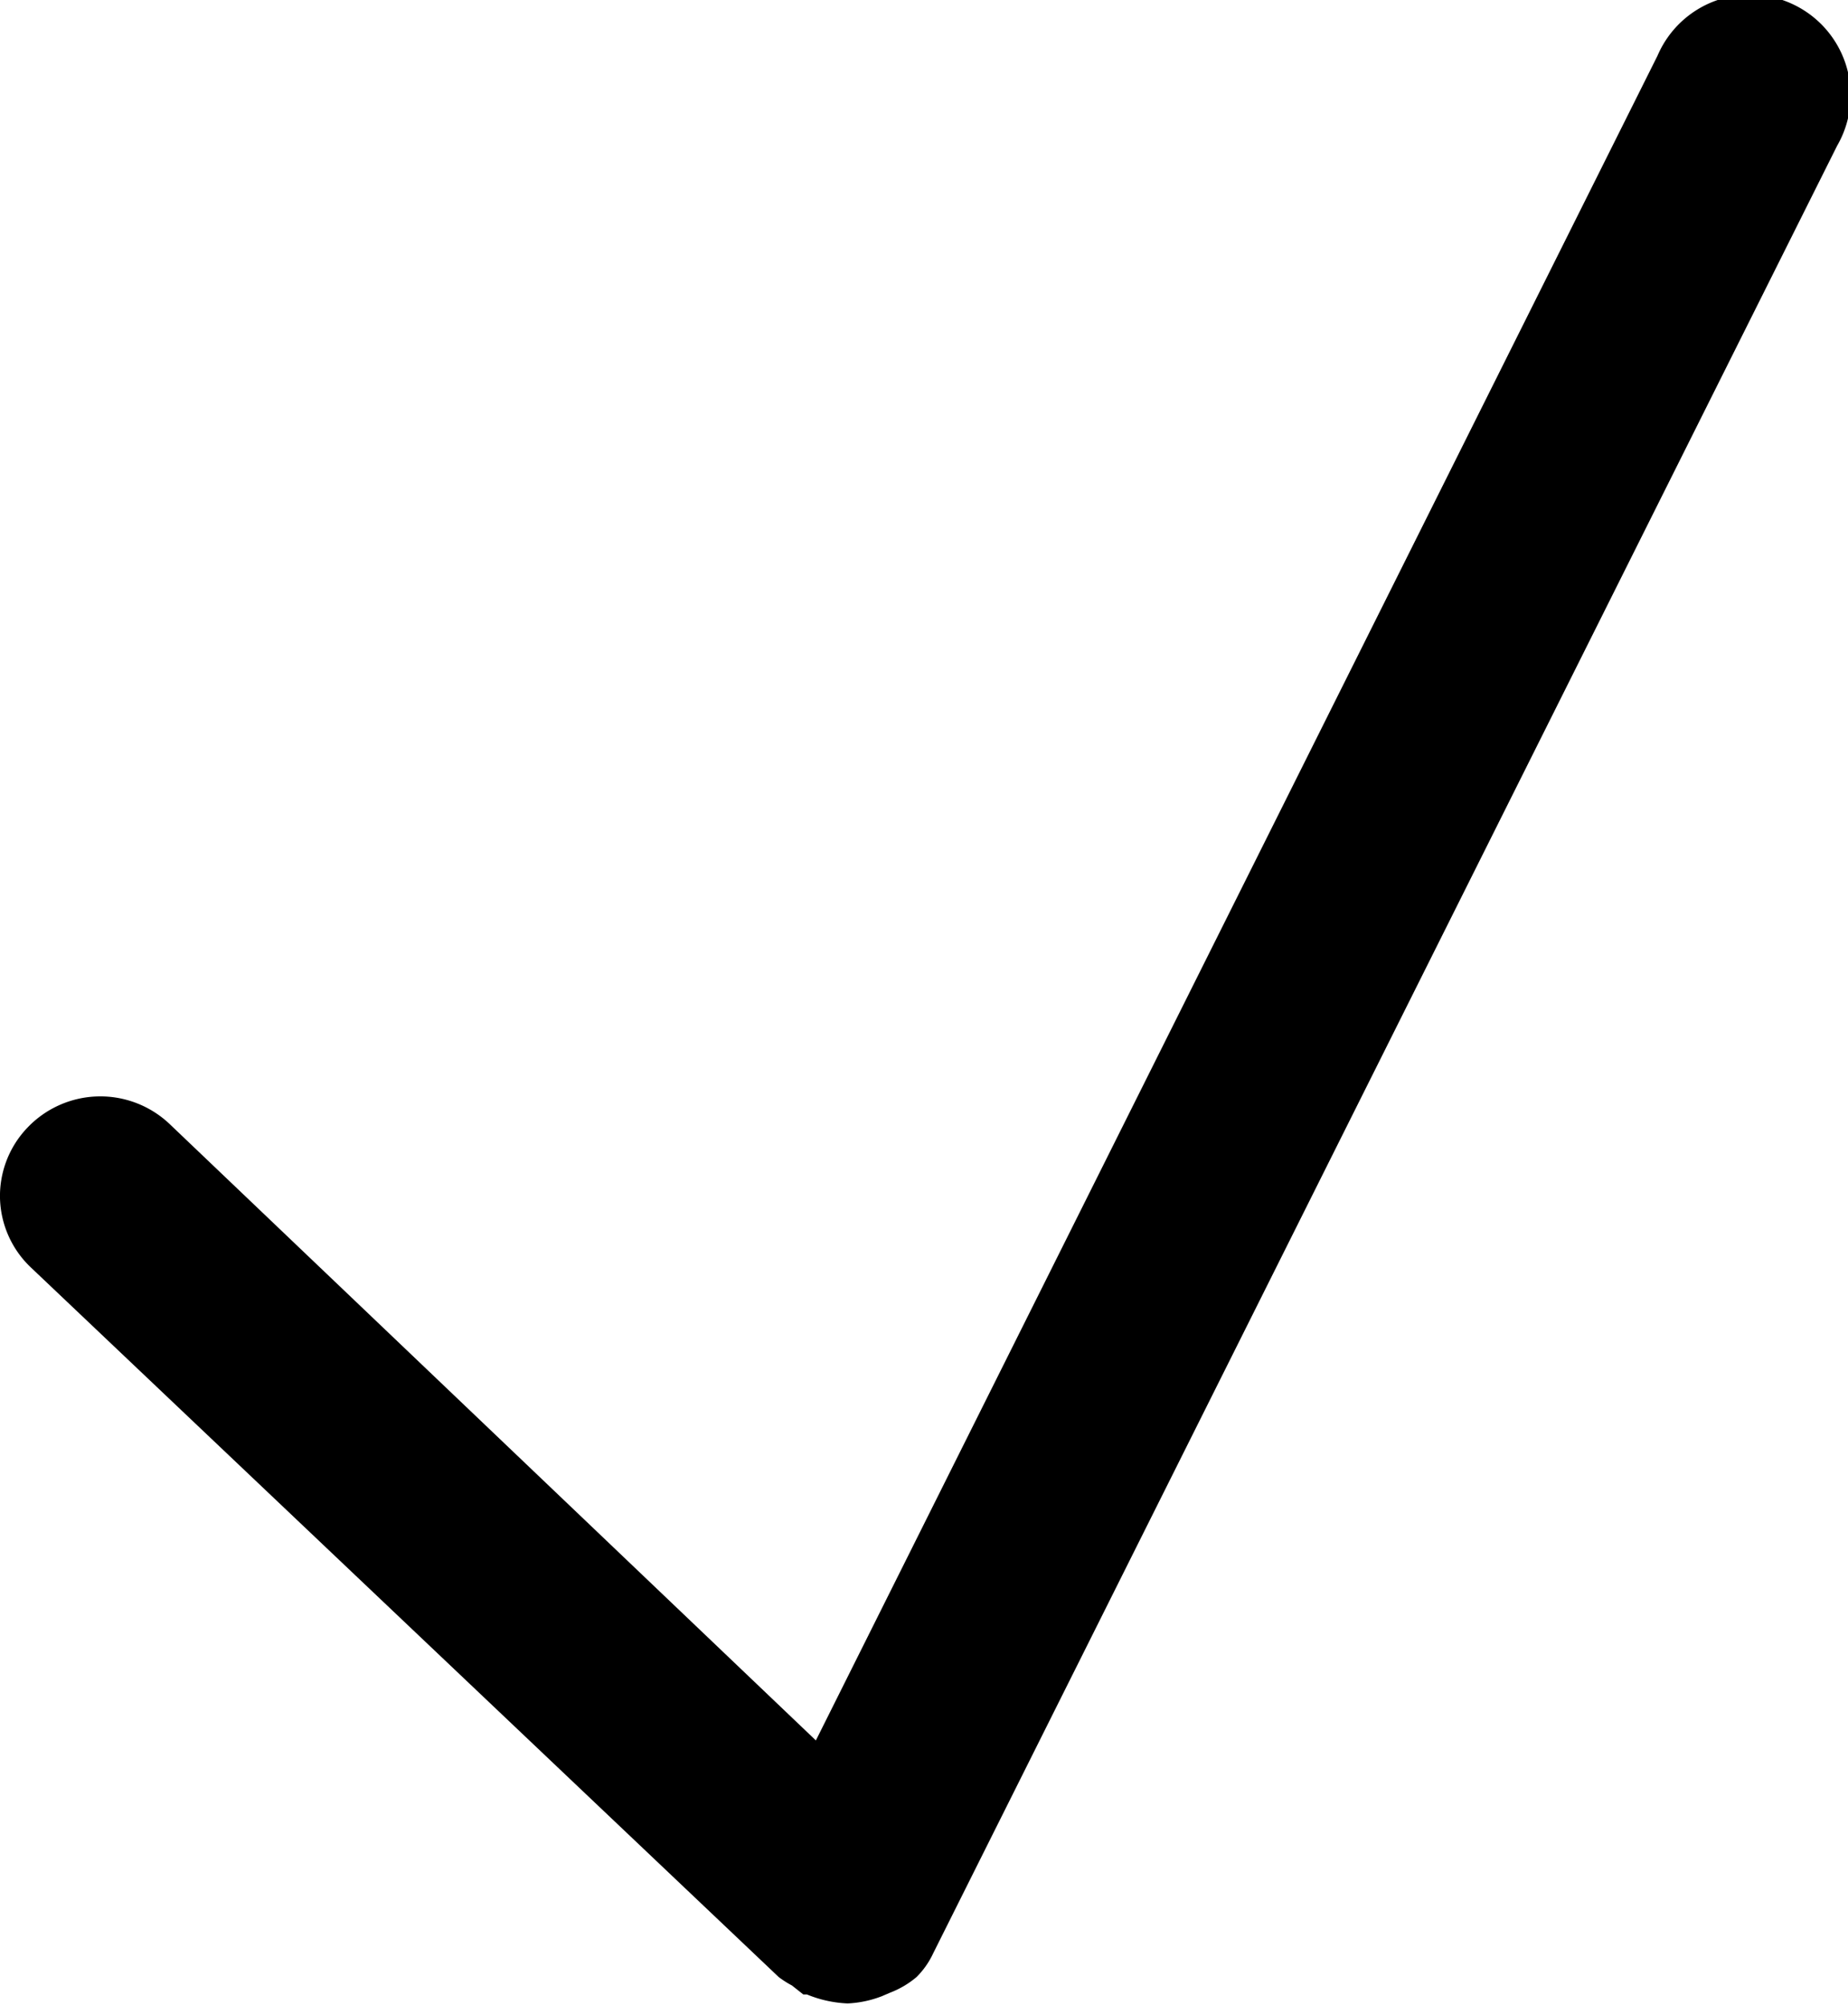 <svg xmlns="http://www.w3.org/2000/svg" viewBox="0 0 30.85 33.47"><path d="M13 33a1.64 1.64 0 00.22.14l.19.15h.06a2 2 0 00.68.15 1.81 1.81 0 00.57-.12l.14-.06a1.54 1.54 0 00.44-.26 1.38 1.38 0 00.28-.4L30.67 2.43a1.68 1.68 0 10-3-1.5L13.62 29.05 2.83 18.76a1.68 1.68 0 00-2.37.06A1.65 1.65 0 000 20a1.65 1.65 0 00.52 1.16z"/></svg>